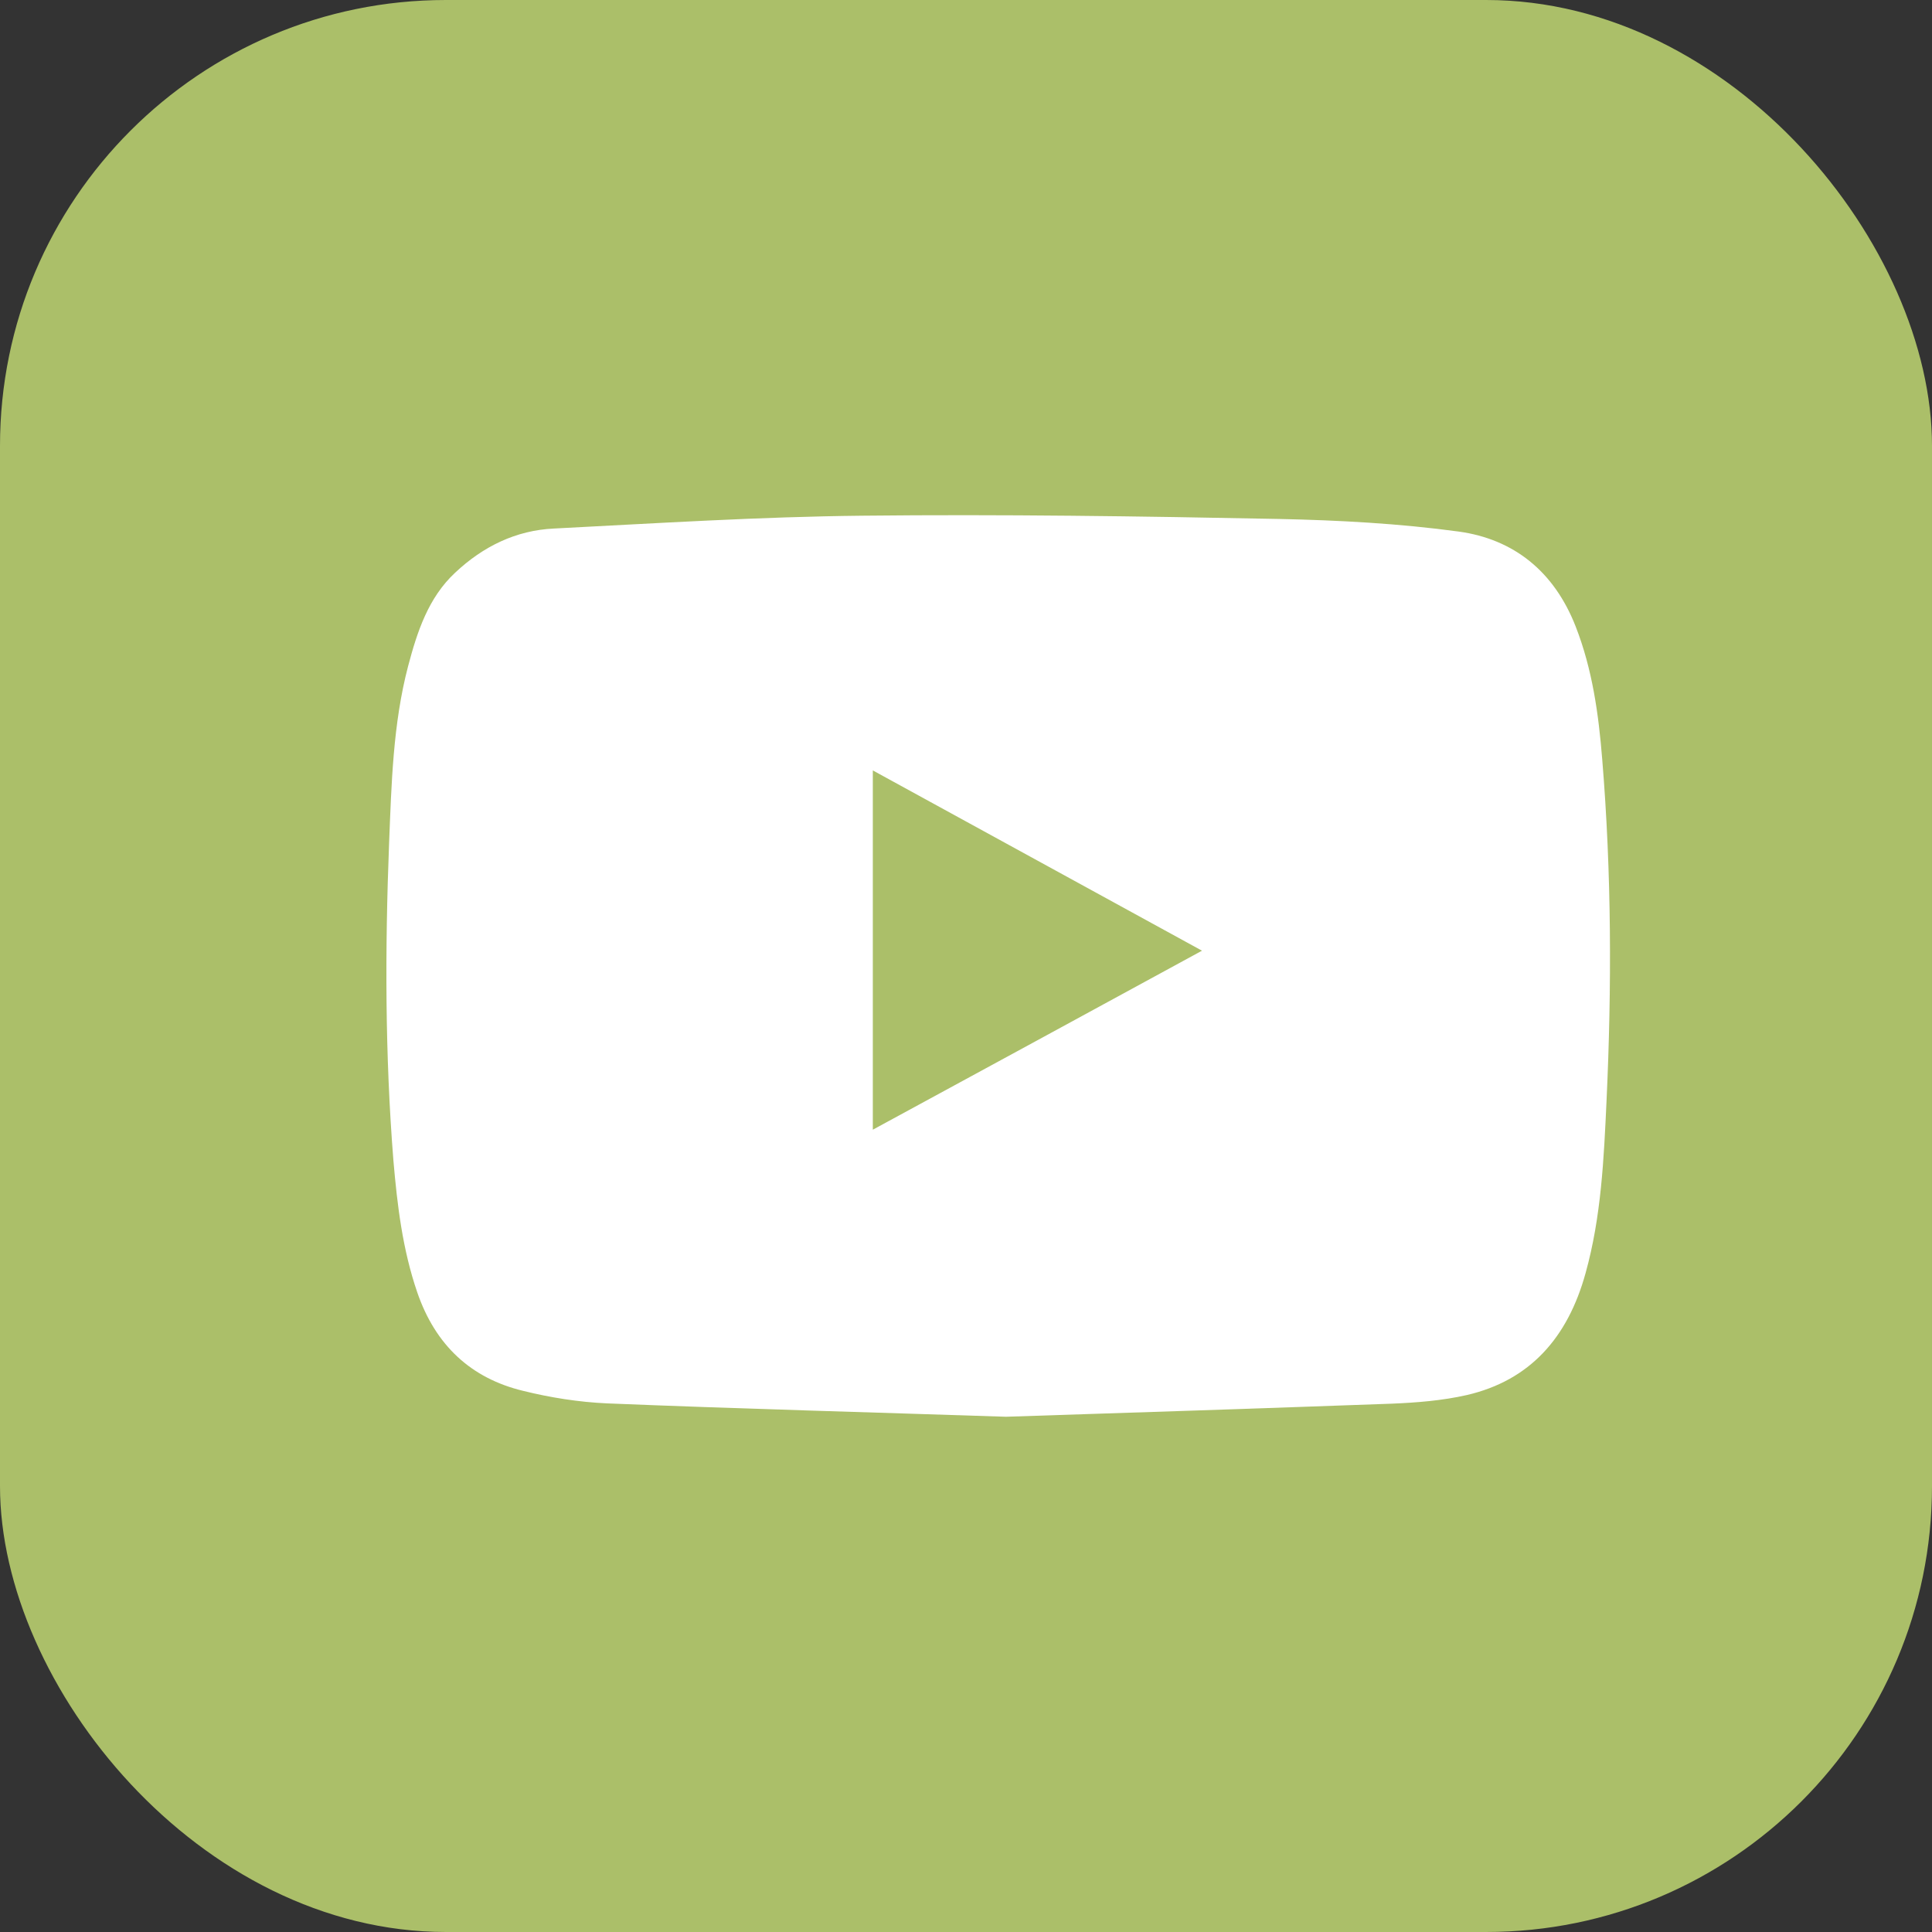 <?xml version="1.0" encoding="UTF-8"?> <svg xmlns="http://www.w3.org/2000/svg" width="26" height="26" viewBox="0 0 26 26" fill="none"><rect x="0" y="0" width="26" height="26" fill="#333333" stroke="none"/> <rect width="26" height="26" rx="6" fill="#ABBF69"></rect> <path d="M13.538 19.066C11.688 19.005 9.928 18.958 8.169 18.886C7.789 18.869 7.404 18.808 7.034 18.716C6.341 18.547 5.861 18.108 5.615 17.391C5.417 16.814 5.346 16.219 5.294 15.614C5.181 14.194 5.181 12.774 5.236 11.354C5.268 10.552 5.288 9.743 5.492 8.965C5.615 8.5 5.764 8.044 6.124 7.708C6.503 7.351 6.947 7.137 7.452 7.113C8.839 7.042 10.223 6.954 11.61 6.94C13.476 6.92 15.346 6.947 17.213 6.984C18.02 7.001 18.833 7.045 19.634 7.154C20.366 7.256 20.913 7.684 21.205 8.432C21.429 9.006 21.513 9.607 21.562 10.219C21.688 11.751 21.691 13.284 21.62 14.816C21.584 15.594 21.549 16.375 21.338 17.133C21.098 18.003 20.589 18.577 19.74 18.774C19.41 18.849 19.066 18.876 18.729 18.89C16.966 18.954 15.207 19.012 13.538 19.066ZM11.746 15.203C13.224 14.401 14.685 13.606 16.176 12.794C14.688 11.979 13.227 11.18 11.746 10.368C11.746 11.989 11.746 13.583 11.746 15.203Z" fill="white"></path> </svg> 